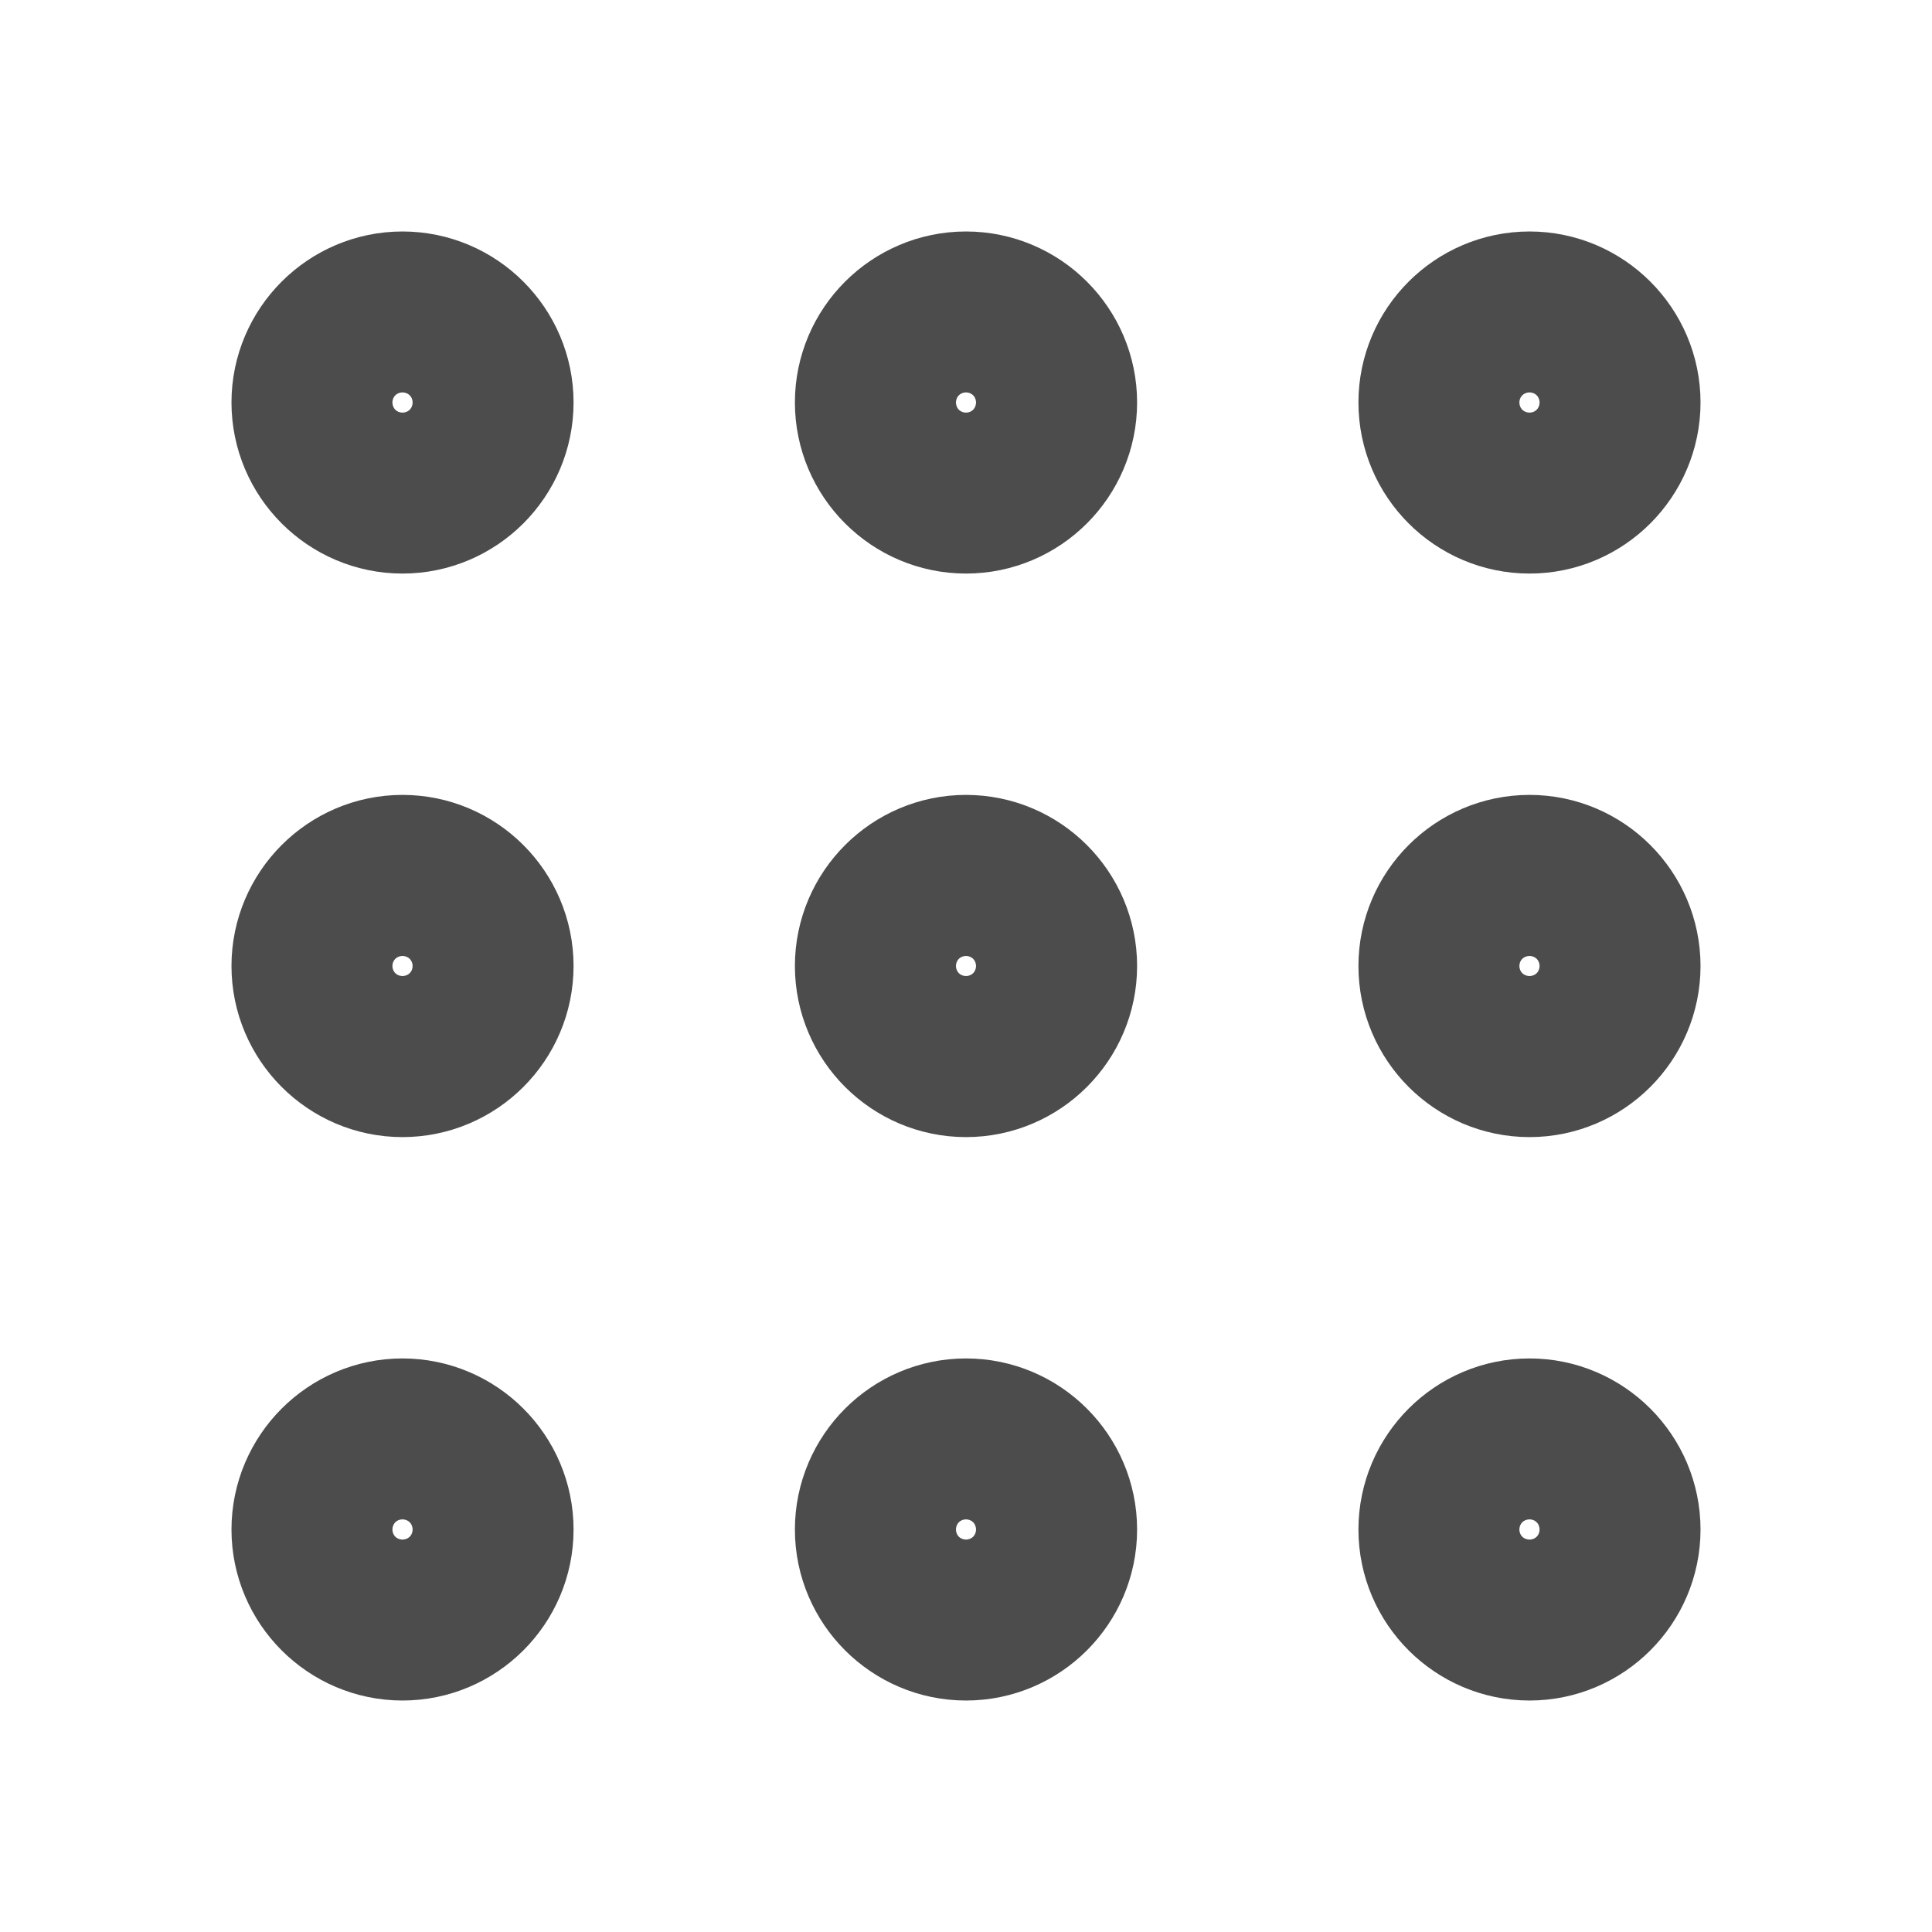 <svg width="16" height="16" viewBox="0 0 16 16" fill="none" xmlns="http://www.w3.org/2000/svg">
<g opacity="0.7">
<path d="M3.333 8.667C3.7 8.667 4 8.367 4 8C4 7.633 3.7 7.333 3.333 7.333C2.967 7.333 2.667 7.633 2.667 8C2.667 8.367 2.967 8.667 3.333 8.667Z" stroke="black" stroke-width="1.5" stroke-miterlimit="10" stroke-linecap="round" stroke-linejoin="round"/>
<path d="M12.667 8.667C13.033 8.667 13.333 8.367 13.333 8C13.333 7.633 13.033 7.333 12.667 7.333C12.3 7.333 12 7.633 12 8C12 8.367 12.3 8.667 12.667 8.667Z" stroke="black" stroke-width="1.5" stroke-miterlimit="10" stroke-linecap="round" stroke-linejoin="round"/>
<path d="M8 13.333C8.367 13.333 8.667 13.033 8.667 12.667C8.667 12.3 8.367 12 8 12C7.633 12 7.333 12.3 7.333 12.667C7.333 13.033 7.633 13.333 8 13.333Z" stroke="black" stroke-width="1.5" stroke-miterlimit="10" stroke-linecap="round" stroke-linejoin="round"/>
<path d="M8 4C8.367 4 8.667 3.7 8.667 3.333C8.667 2.967 8.367 2.667 8 2.667C7.633 2.667 7.333 2.967 7.333 3.333C7.333 3.7 7.633 4 8 4Z" stroke="black" stroke-width="1.5" stroke-miterlimit="10" stroke-linecap="round" stroke-linejoin="round"/>
<path d="M8 8.667C8.367 8.667 8.667 8.367 8.667 8C8.667 7.633 8.367 7.333 8 7.333C7.633 7.333 7.333 7.633 7.333 8C7.333 8.367 7.633 8.667 8 8.667Z" stroke="black" stroke-width="1.5" stroke-miterlimit="10" stroke-linecap="round" stroke-linejoin="round"/>
<path d="M3.333 13.333C3.7 13.333 4 13.033 4 12.667C4 12.3 3.7 12 3.333 12C2.967 12 2.667 12.3 2.667 12.667C2.667 13.033 2.967 13.333 3.333 13.333Z" stroke="black" stroke-width="1.5" stroke-miterlimit="10" stroke-linecap="round" stroke-linejoin="round"/>
<path d="M12.667 13.333C13.033 13.333 13.333 13.033 13.333 12.667C13.333 12.3 13.033 12 12.667 12C12.3 12 12 12.3 12 12.667C12 13.033 12.3 13.333 12.667 13.333Z" stroke="black" stroke-width="1.5" stroke-miterlimit="10" stroke-linecap="round" stroke-linejoin="round"/>
<path d="M3.333 4C3.7 4 4 3.7 4 3.333C4 2.967 3.7 2.667 3.333 2.667C2.967 2.667 2.667 2.967 2.667 3.333C2.667 3.7 2.967 4 3.333 4Z" stroke="black" stroke-width="1.5" stroke-miterlimit="10" stroke-linecap="round" stroke-linejoin="round"/>
<path d="M12.667 4C13.033 4 13.333 3.7 13.333 3.333C13.333 2.967 13.033 2.667 12.667 2.667C12.3 2.667 12 2.967 12 3.333C12 3.7 12.3 4 12.667 4Z" stroke="black" stroke-width="1.5" stroke-miterlimit="10" stroke-linecap="round" stroke-linejoin="round"/>
</g>
</svg>

